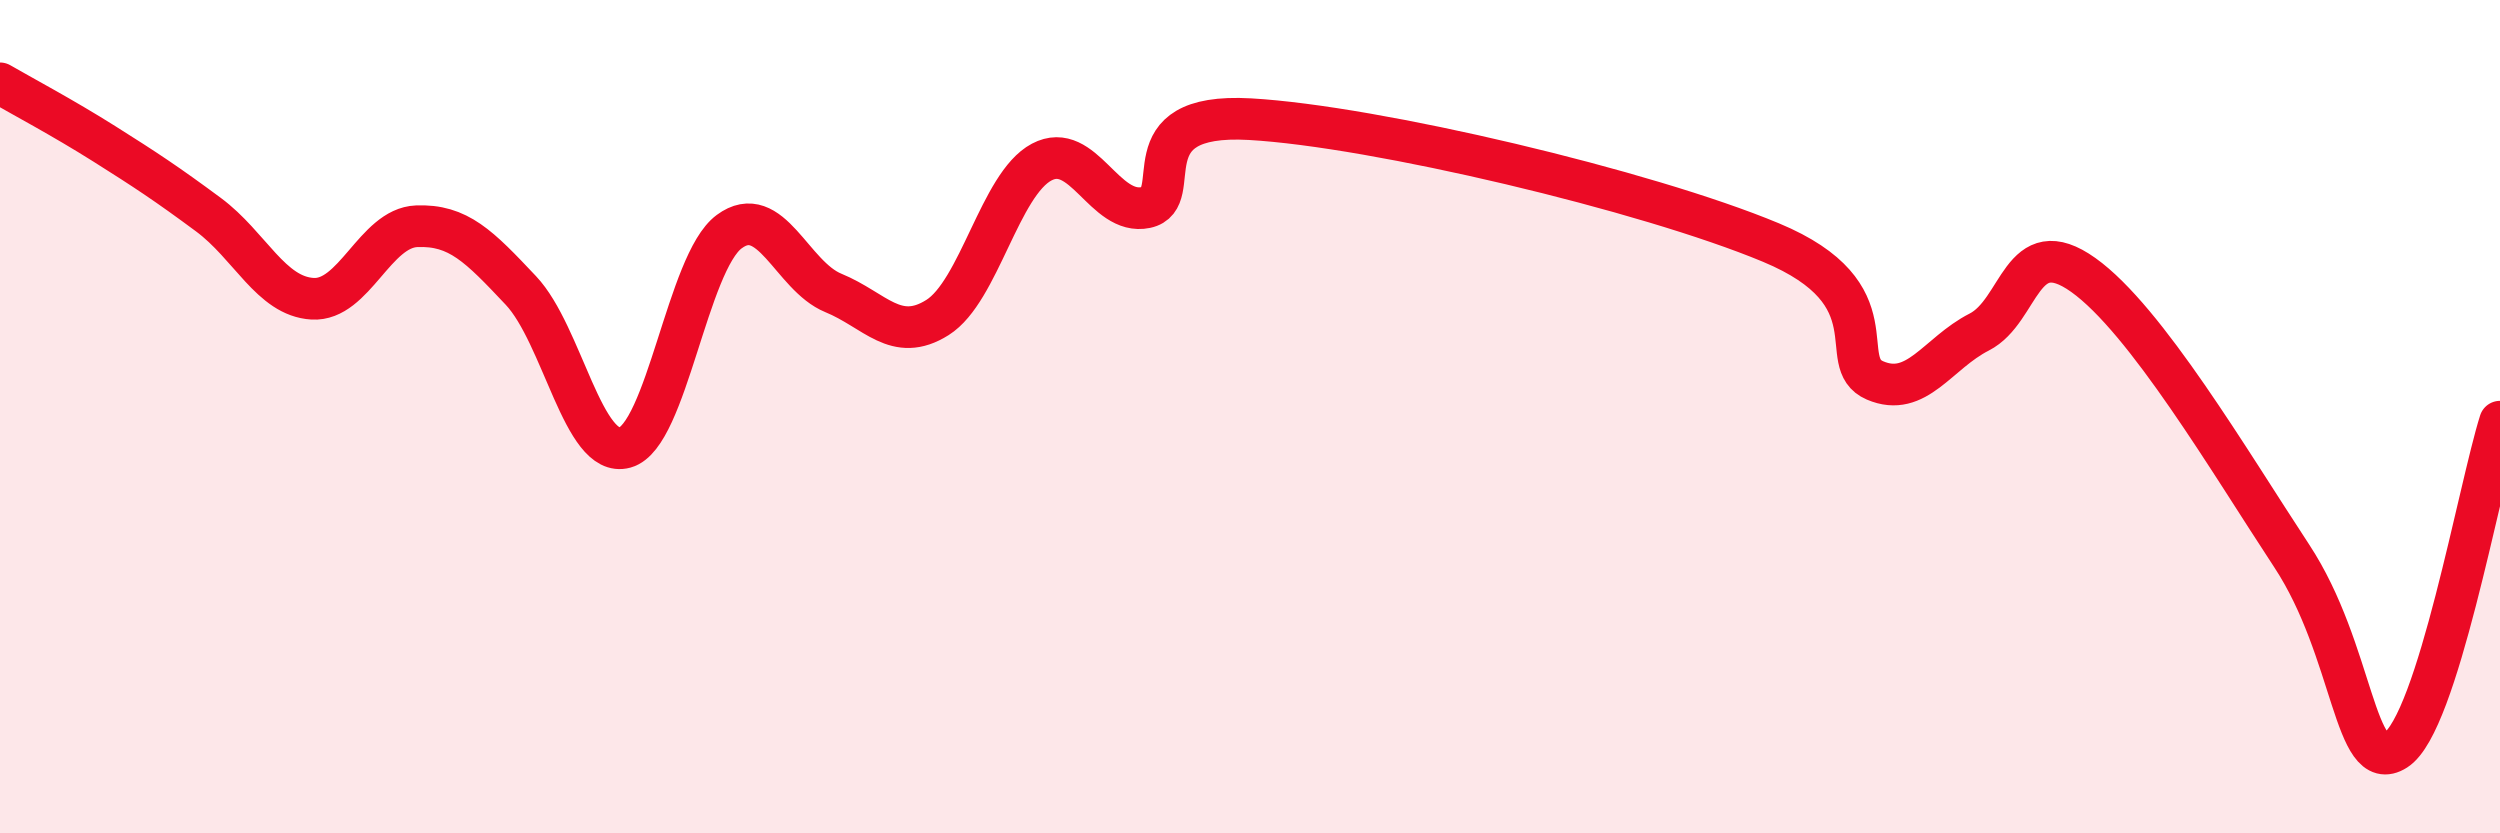 
    <svg width="60" height="20" viewBox="0 0 60 20" xmlns="http://www.w3.org/2000/svg">
      <path
        d="M 0,2 C 0.5,2.29 1.5,2.82 2.5,3.45 C 3.5,4.08 4,4.41 5,5.15 C 6,5.89 6.5,7.11 7.5,7.17 C 8.5,7.23 9,5.47 10,5.43 C 11,5.39 11.5,5.91 12.5,6.97 C 13.5,8.03 14,11.02 15,10.74 C 16,10.46 16.5,6.3 17.5,5.56 C 18.5,4.82 19,6.62 20,7.03 C 21,7.44 21.5,8.25 22.5,7.62 C 23.5,6.99 24,4.42 25,3.89 C 26,3.36 26.5,5.19 27.5,4.98 C 28.5,4.77 27,2.69 30,2.86 C 33,3.03 39.5,4.57 42.5,5.82 C 45.5,7.07 44,8.7 45,9.13 C 46,9.56 46.5,8.48 47.5,7.97 C 48.5,7.46 48.5,5.53 50,6.6 C 51.5,7.67 53.5,11.06 55,13.34 C 56.5,15.62 56.5,18.64 57.5,18 C 58.5,17.36 59.5,11.7 60,10.12L60 20L0 20Z"
        fill="#EB0A25"
        opacity="0.1"
        stroke-linecap="round"
        stroke-linejoin="round"
      />
      <path
        d="M 0,2 C 0.5,2.29 1.5,2.82 2.5,3.45 C 3.5,4.08 4,4.41 5,5.15 C 6,5.89 6.5,7.11 7.5,7.17 C 8.5,7.23 9,5.47 10,5.43 C 11,5.39 11.5,5.91 12.5,6.97 C 13.5,8.03 14,11.02 15,10.74 C 16,10.46 16.5,6.3 17.5,5.56 C 18.5,4.82 19,6.62 20,7.03 C 21,7.44 21.5,8.25 22.5,7.62 C 23.5,6.99 24,4.42 25,3.89 C 26,3.36 26.5,5.19 27.5,4.98 C 28.5,4.77 27,2.69 30,2.86 C 33,3.03 39.5,4.57 42.5,5.82 C 45.5,7.07 44,8.7 45,9.13 C 46,9.56 46.5,8.48 47.5,7.97 C 48.5,7.46 48.5,5.53 50,6.6 C 51.5,7.67 53.5,11.06 55,13.34 C 56.5,15.62 56.5,18.64 57.5,18 C 58.5,17.36 59.5,11.7 60,10.12"
        stroke="#EB0A25"
        stroke-width="1"
        fill="none"
        stroke-linecap="round"
        stroke-linejoin="round"
      />
    </svg>
  